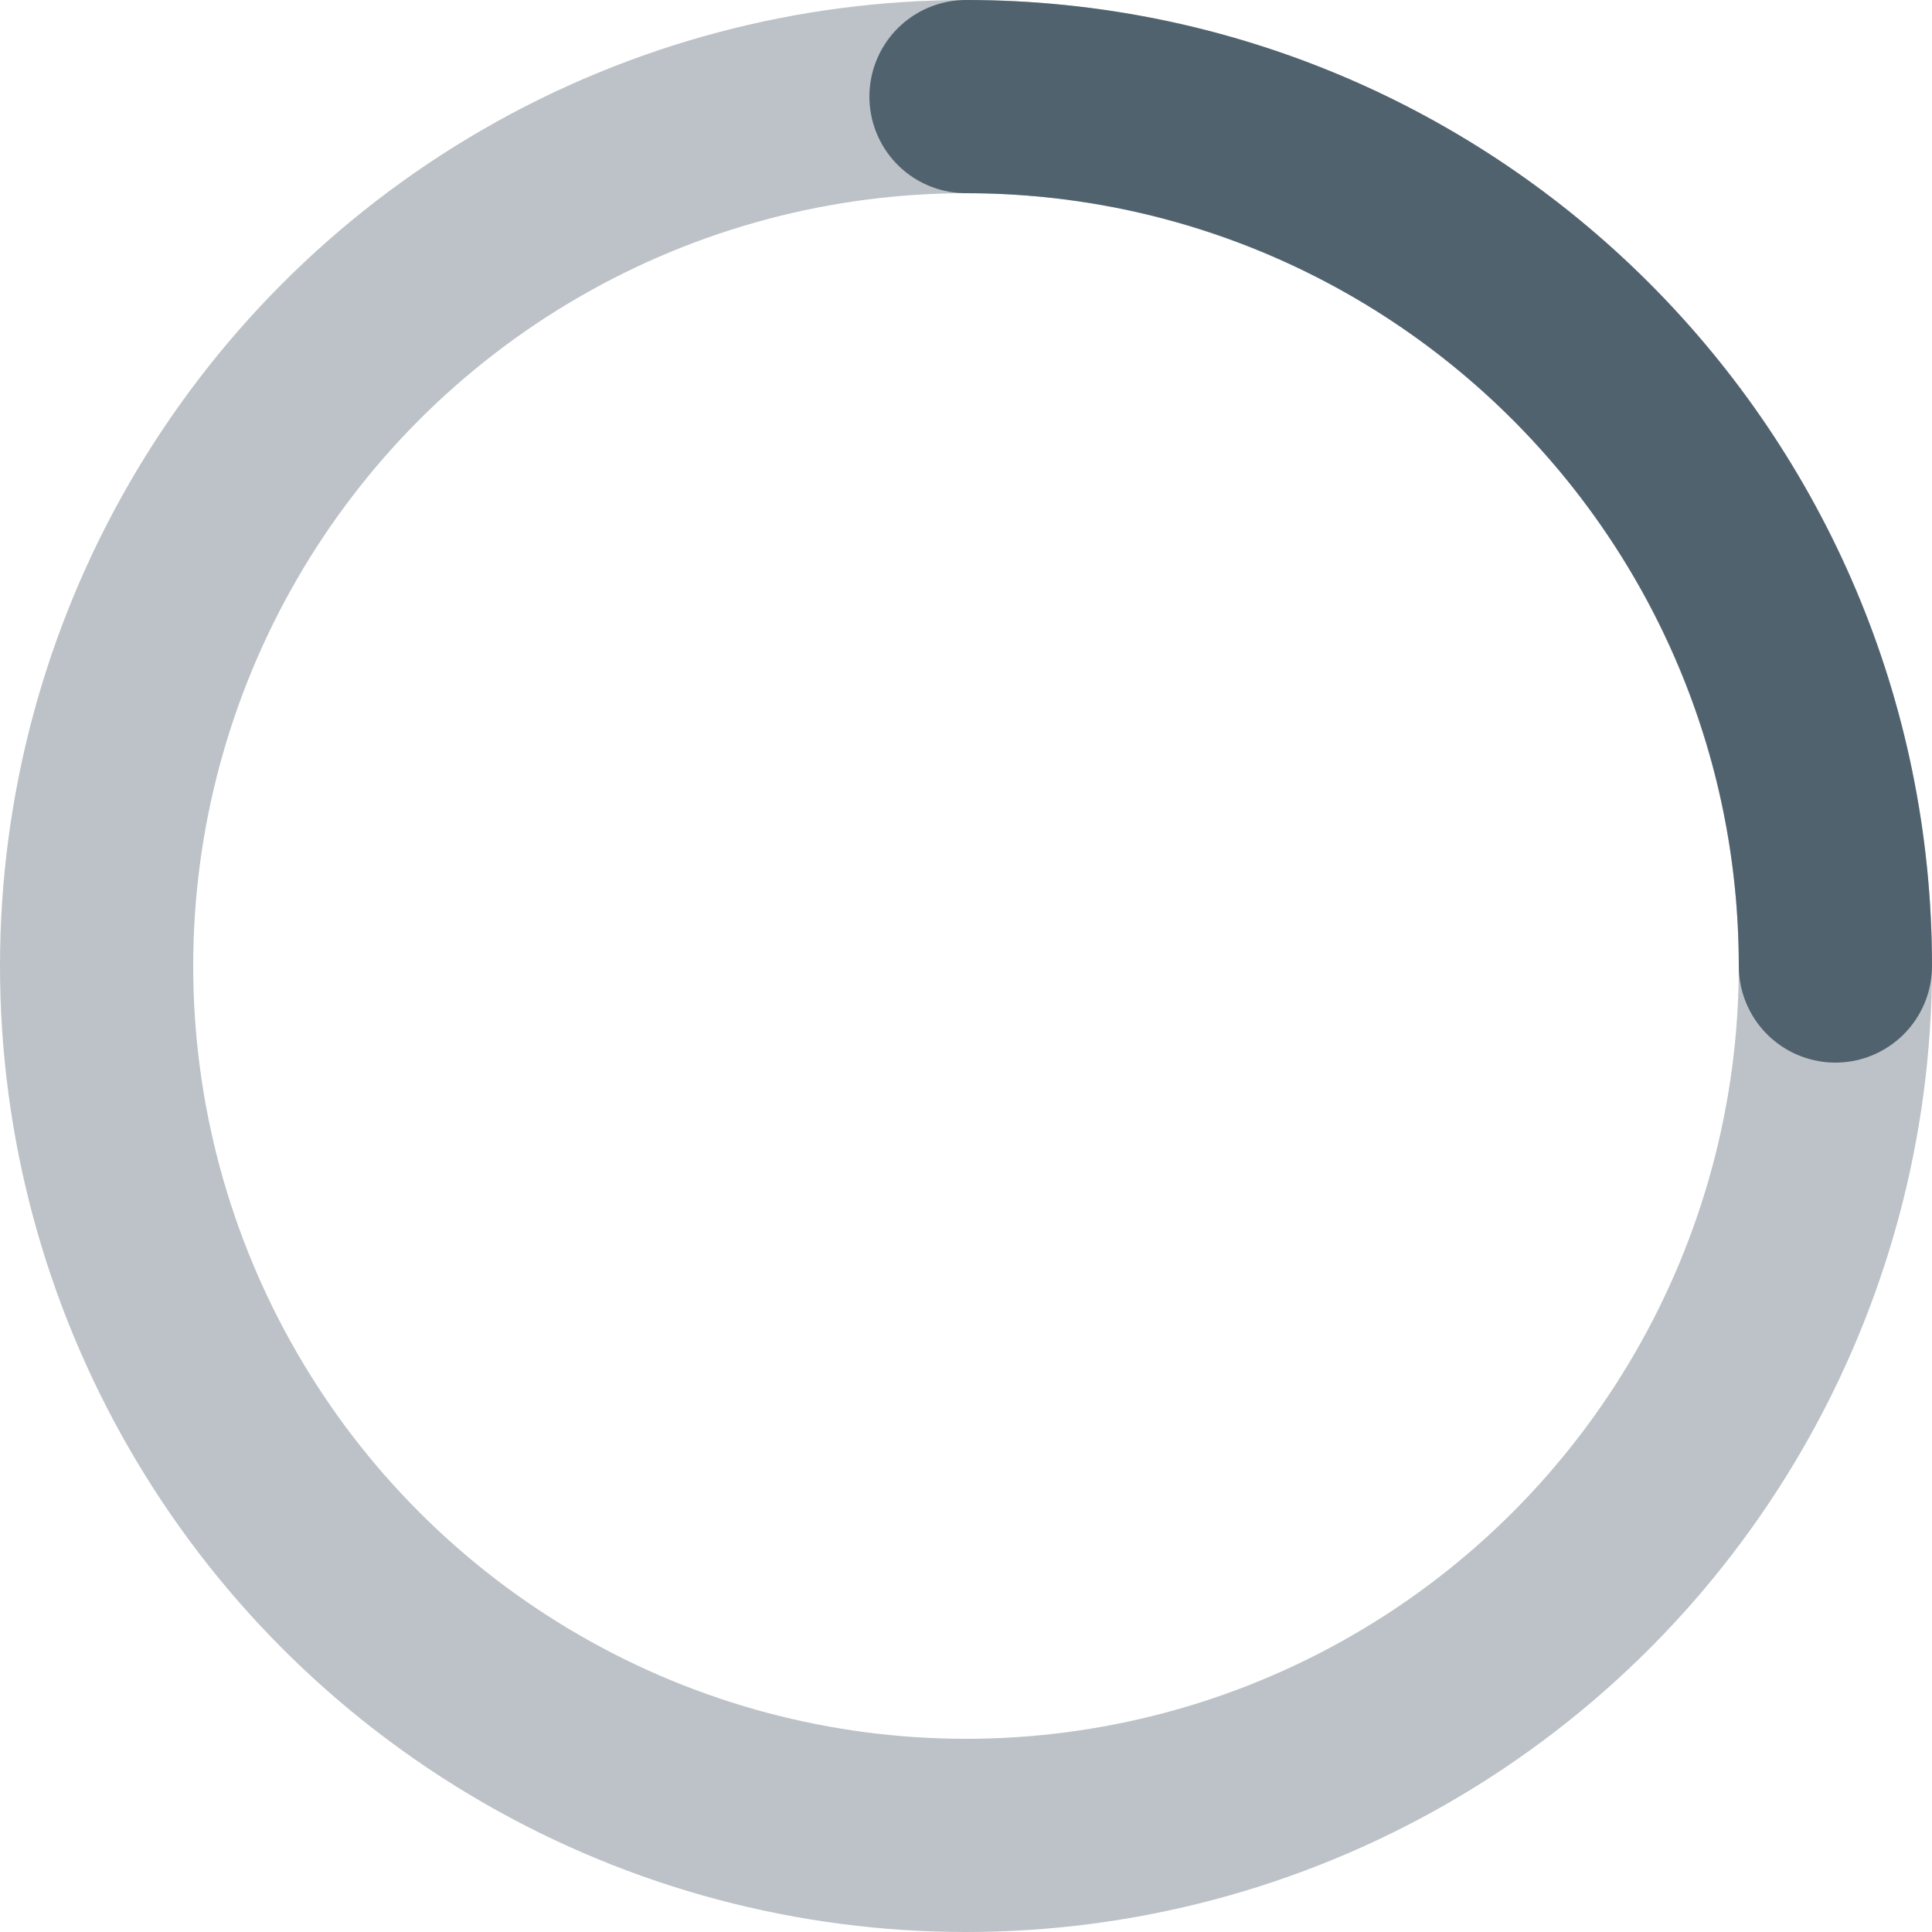 <svg width="60" height="60" fill="none" xmlns="http://www.w3.org/2000/svg"><circle cx="30" cy="30" r="27" stroke="#BCC2C7" stroke-width="6"/><path d="M57 30C57 15.088 44.912 3 30 3" stroke="#51626F" stroke-width="6" stroke-linecap="round"/></svg>